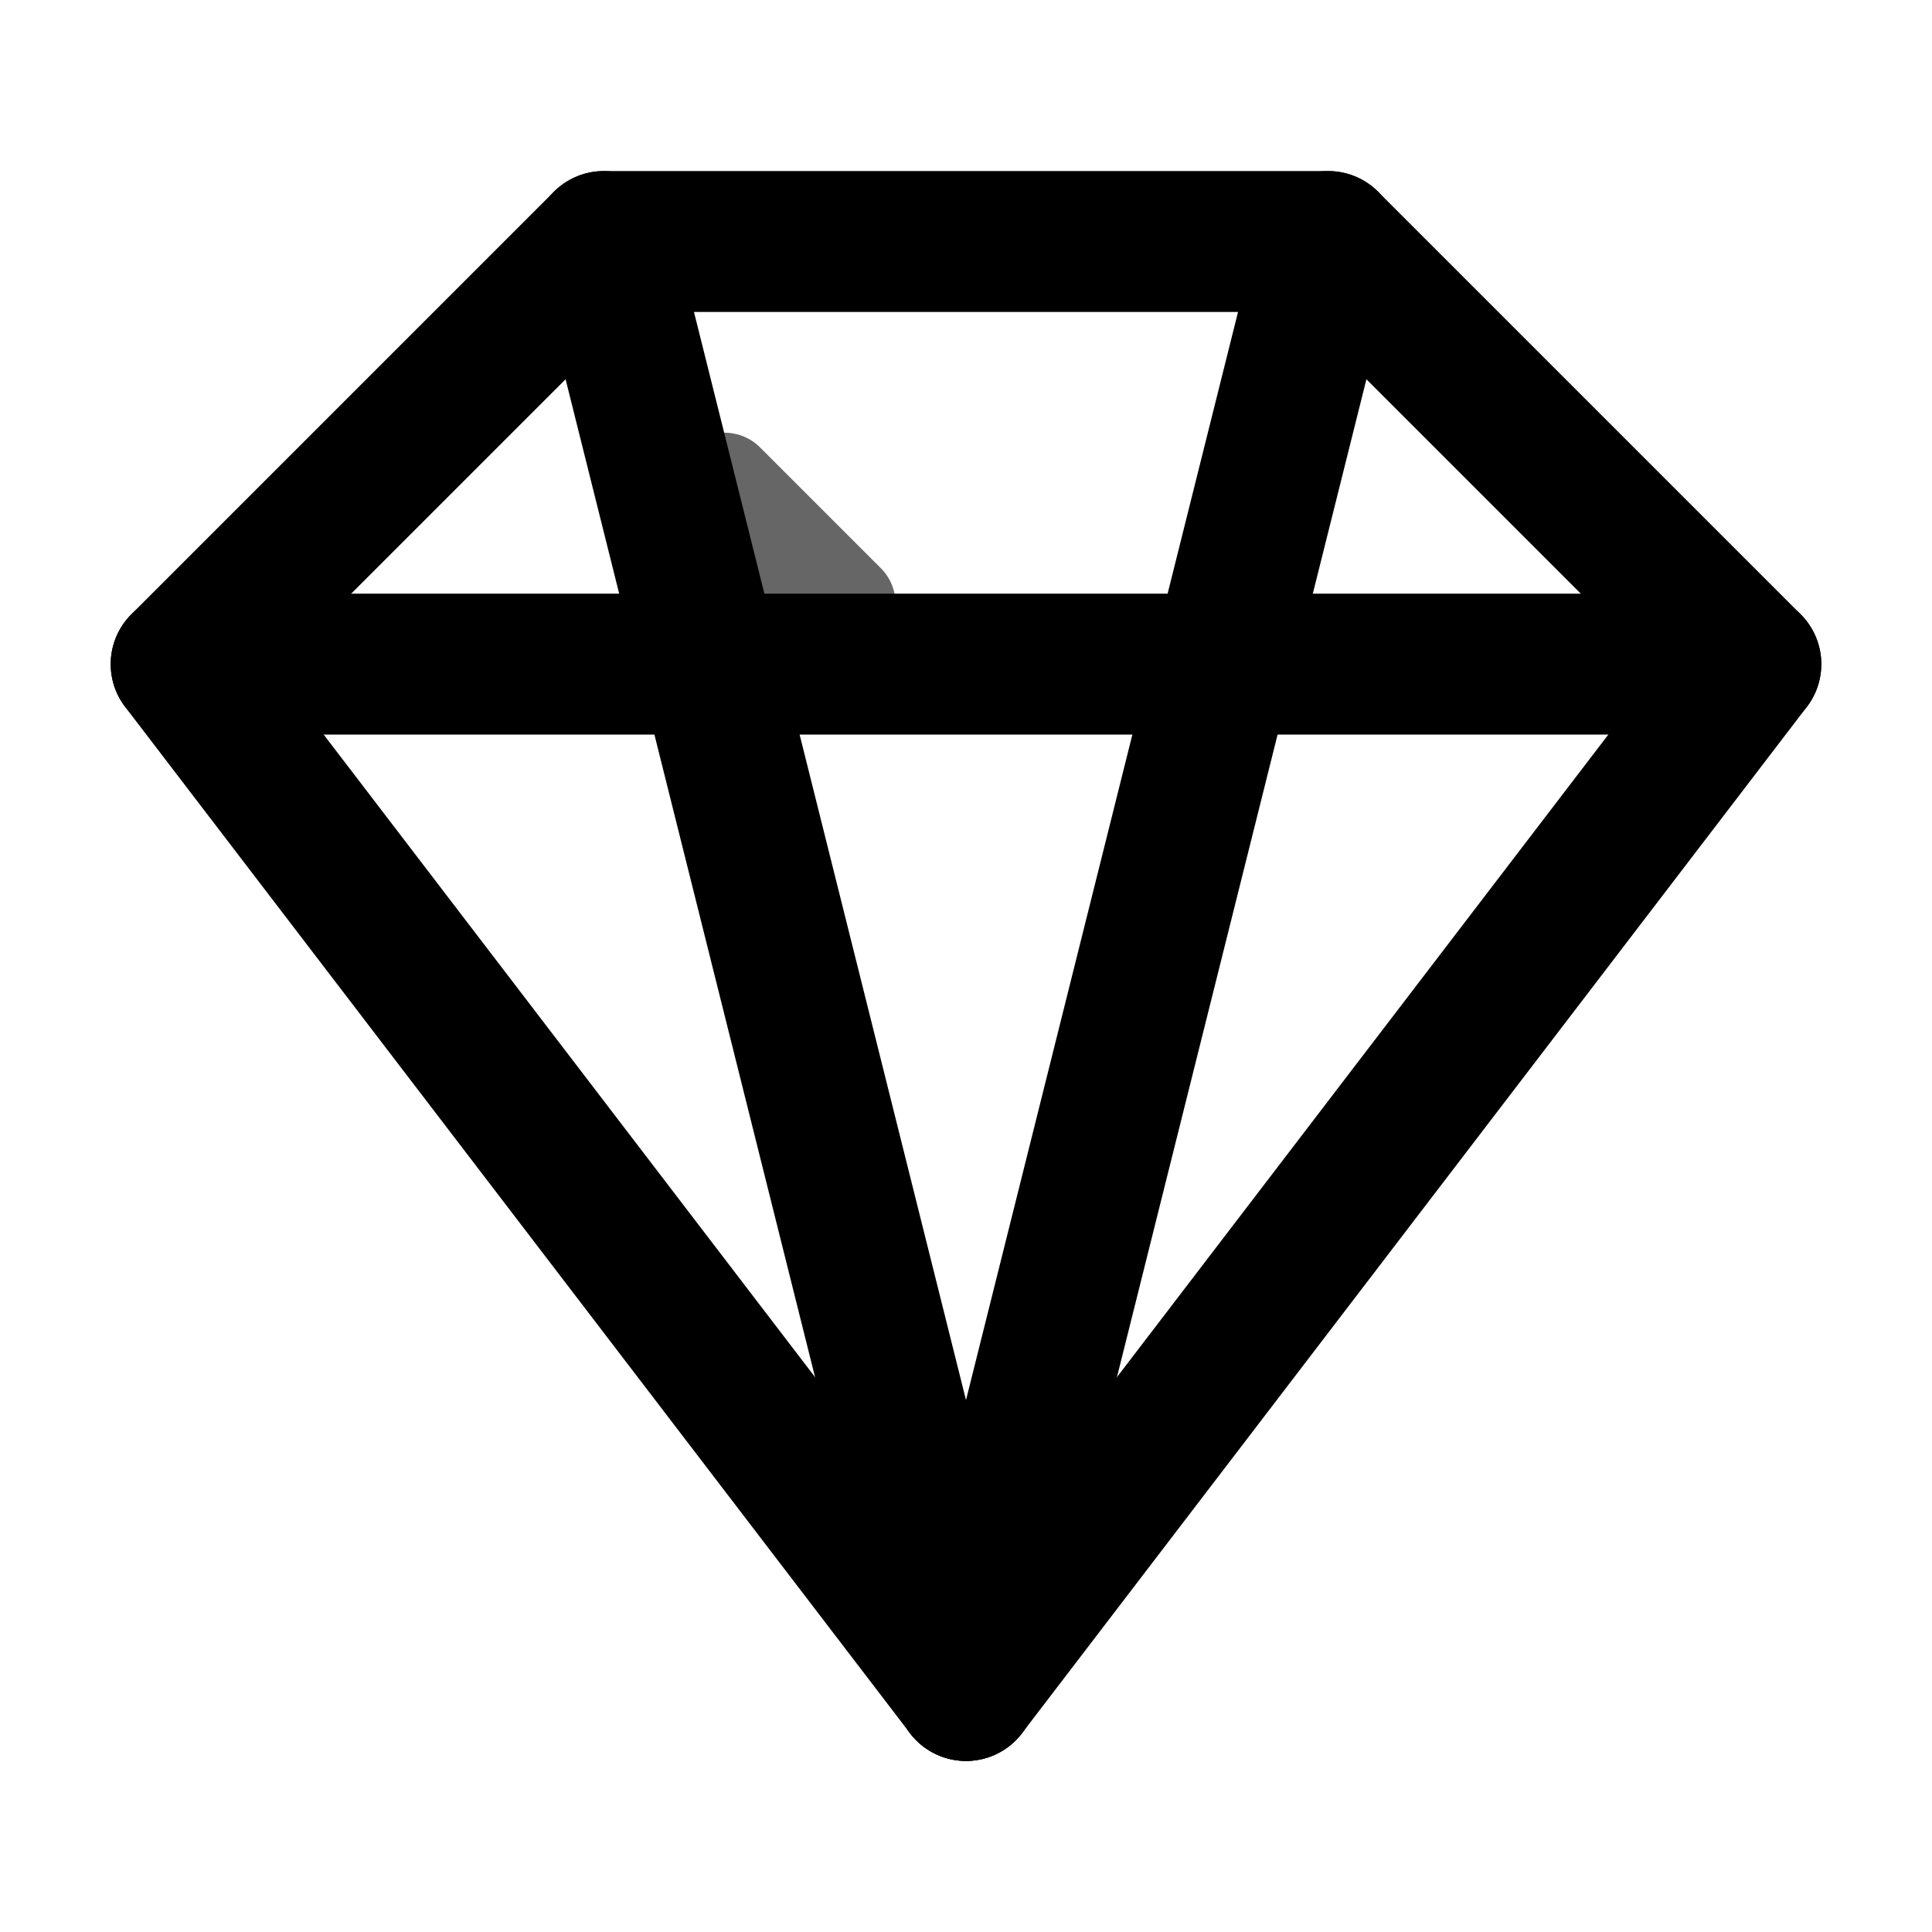 <?xml version="1.0" encoding="UTF-8"?>
<svg width="40" height="40" viewBox="0 0 24 24" fill="none" xmlns="http://www.w3.org/2000/svg">
  <path d="M2.25 8.25L12 21L21.75 8.25L16.5 3H7.5L2.25 8.25Z" stroke="currentColor" stroke-width="1.75" stroke-linecap="round" stroke-linejoin="round"/>
  <path d="M7.5 3L12 21" stroke="currentColor" stroke-width="1.75" stroke-linecap="round" stroke-linejoin="round"/>
  <path d="M16.5 3L12 21" stroke="currentColor" stroke-width="1.75" stroke-linecap="round" stroke-linejoin="round"/>
  <path d="M2.25 8.25H21.75" stroke="currentColor" stroke-width="1.75" stroke-linecap="round" stroke-linejoin="round"/>
  <path d="M9 6L10.5 7.5" stroke="currentColor" stroke-width="1.25" stroke-linecap="round" stroke-linejoin="round" opacity="0.6"/>
</svg>
